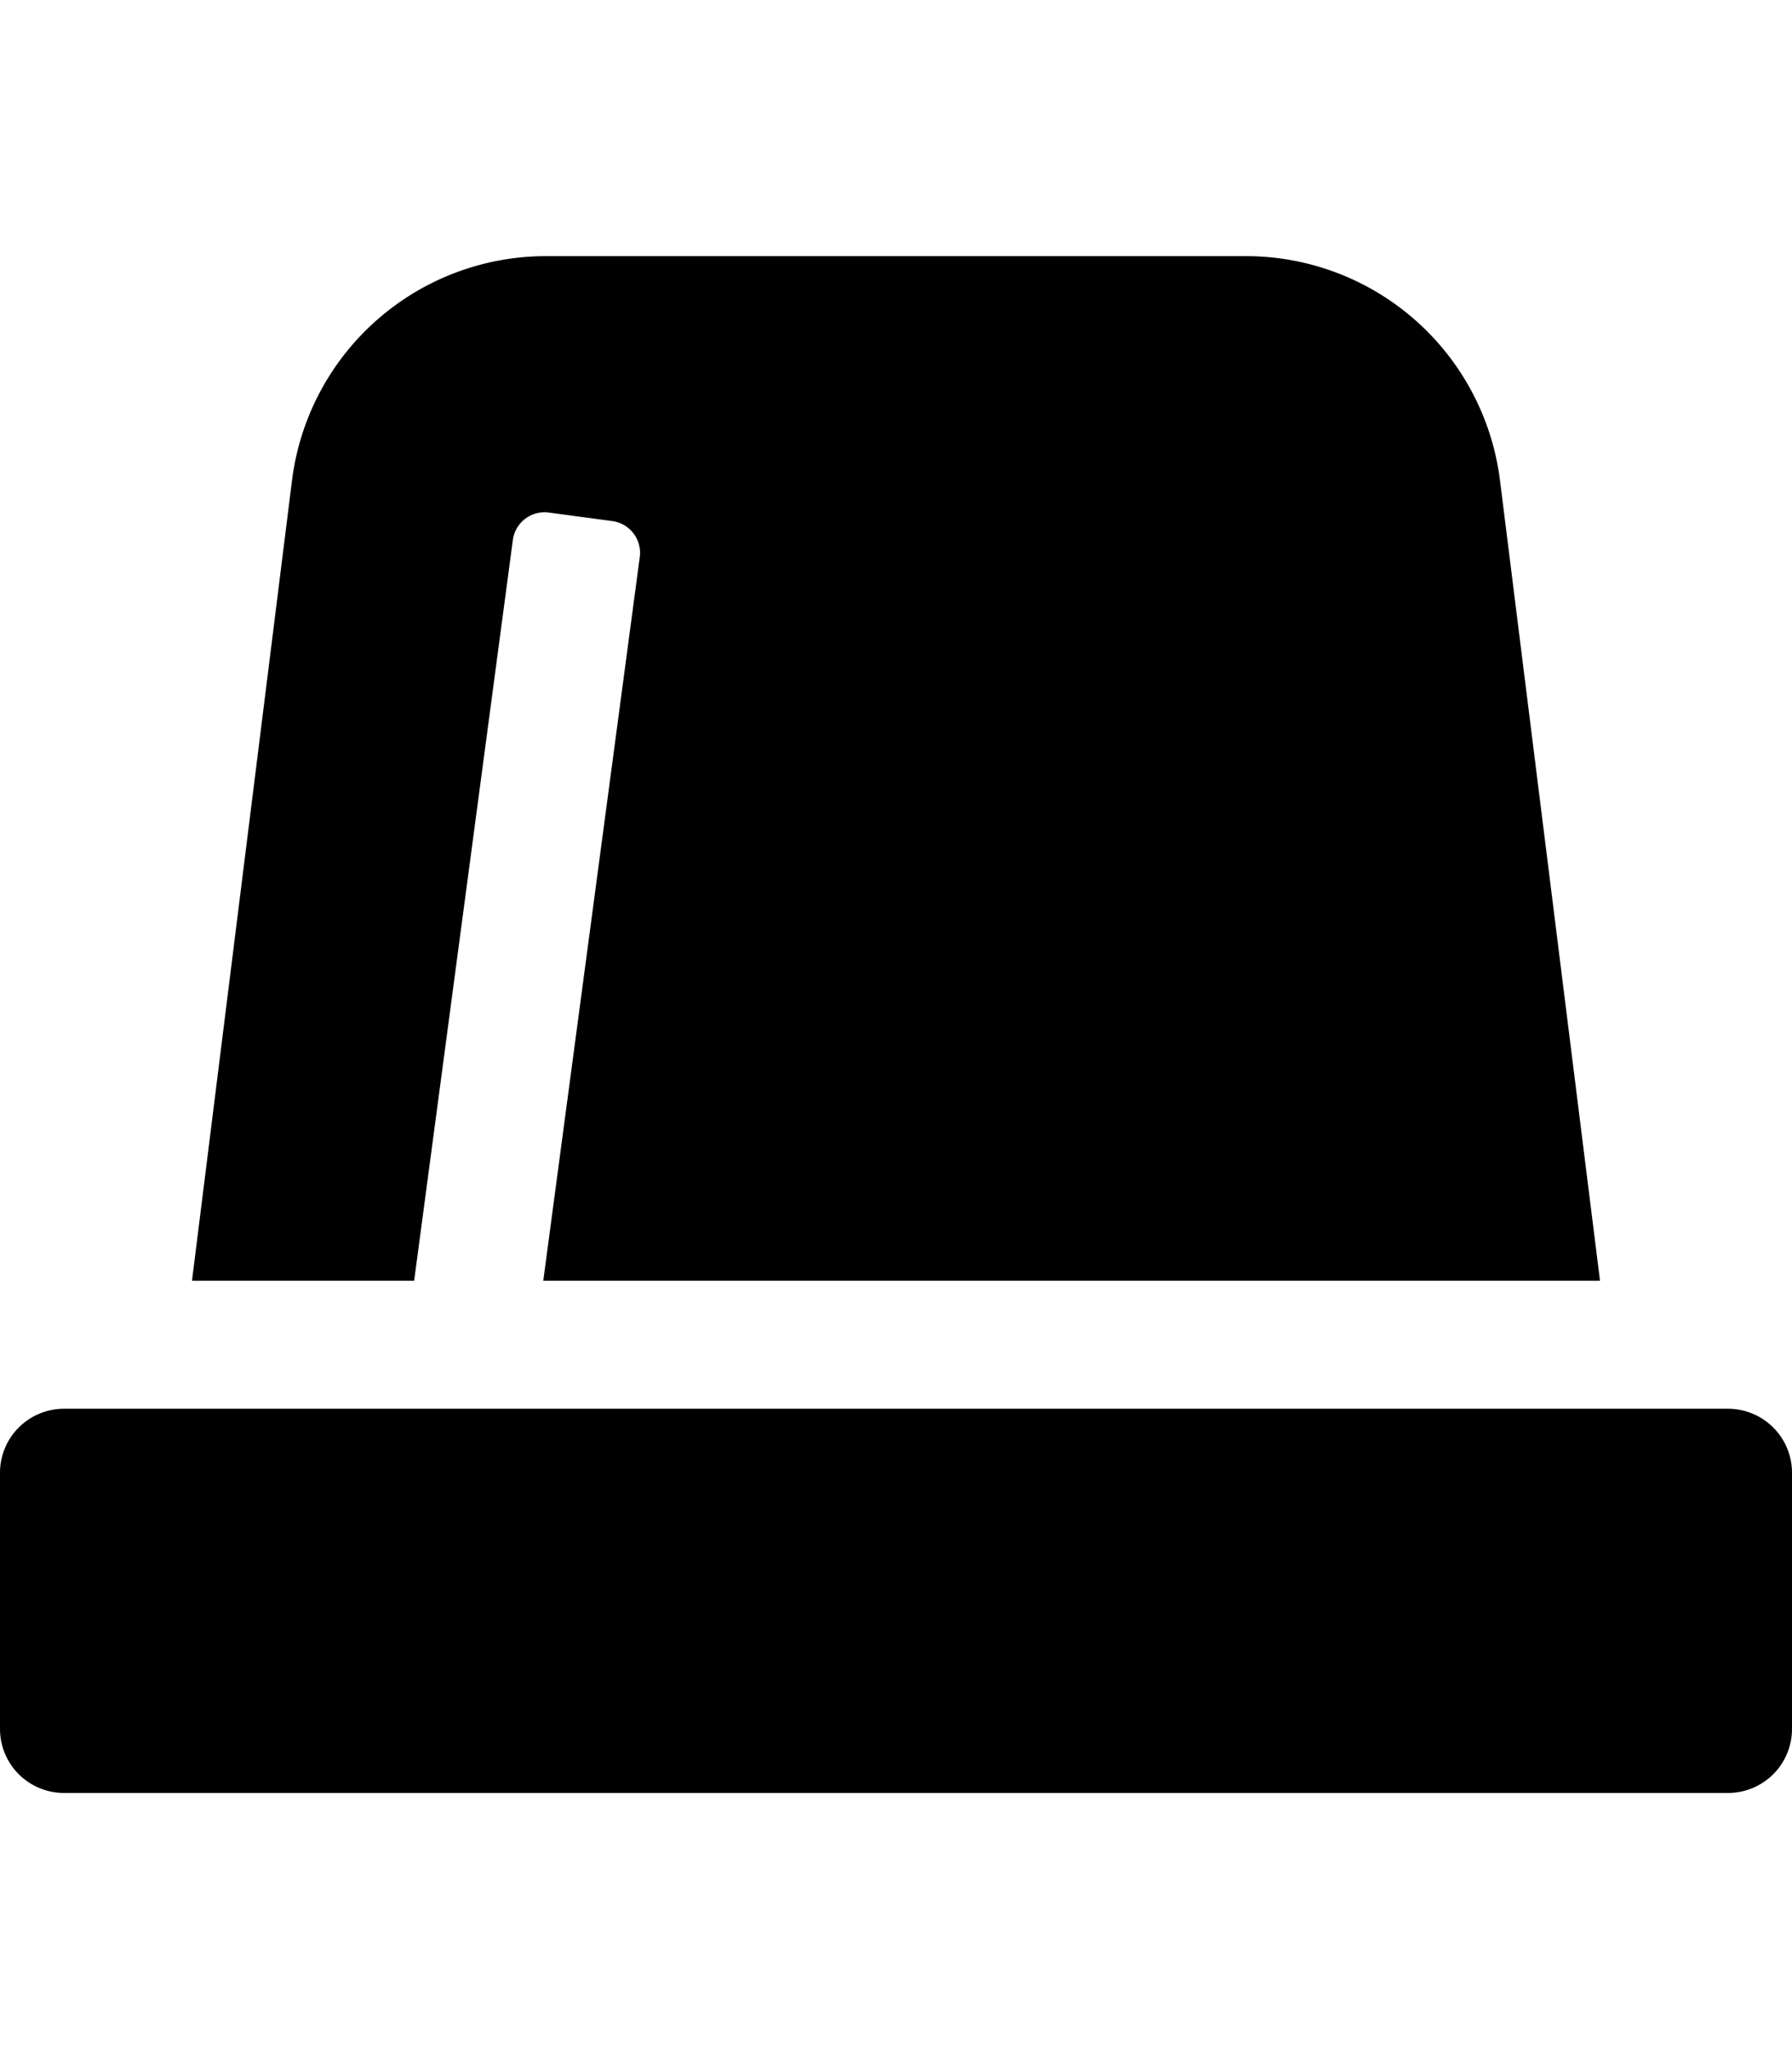 <svg xmlns="http://www.w3.org/2000/svg" viewBox="0 0 448 512"><!-- Font Awesome Pro 5.15.2 by @fontawesome - https://fontawesome.com License - https://fontawesome.com/license (Commercial License) --><path d="M128.21,134.94a8,8,0,0,1,9-6.87l15.86,2.13a8,8,0,0,1,6.87,9L135.82,320H400L375,120.06A64,64,0,0,0,311.5,64h-175A64,64,0,0,0,73,120.06L48,320h55.54ZM432,352H16A16,16,0,0,0,0,368v64a16,16,0,0,0,16,16H432a16,16,0,0,0,16-16V368A16,16,0,0,0,432,352Z"/></svg>
